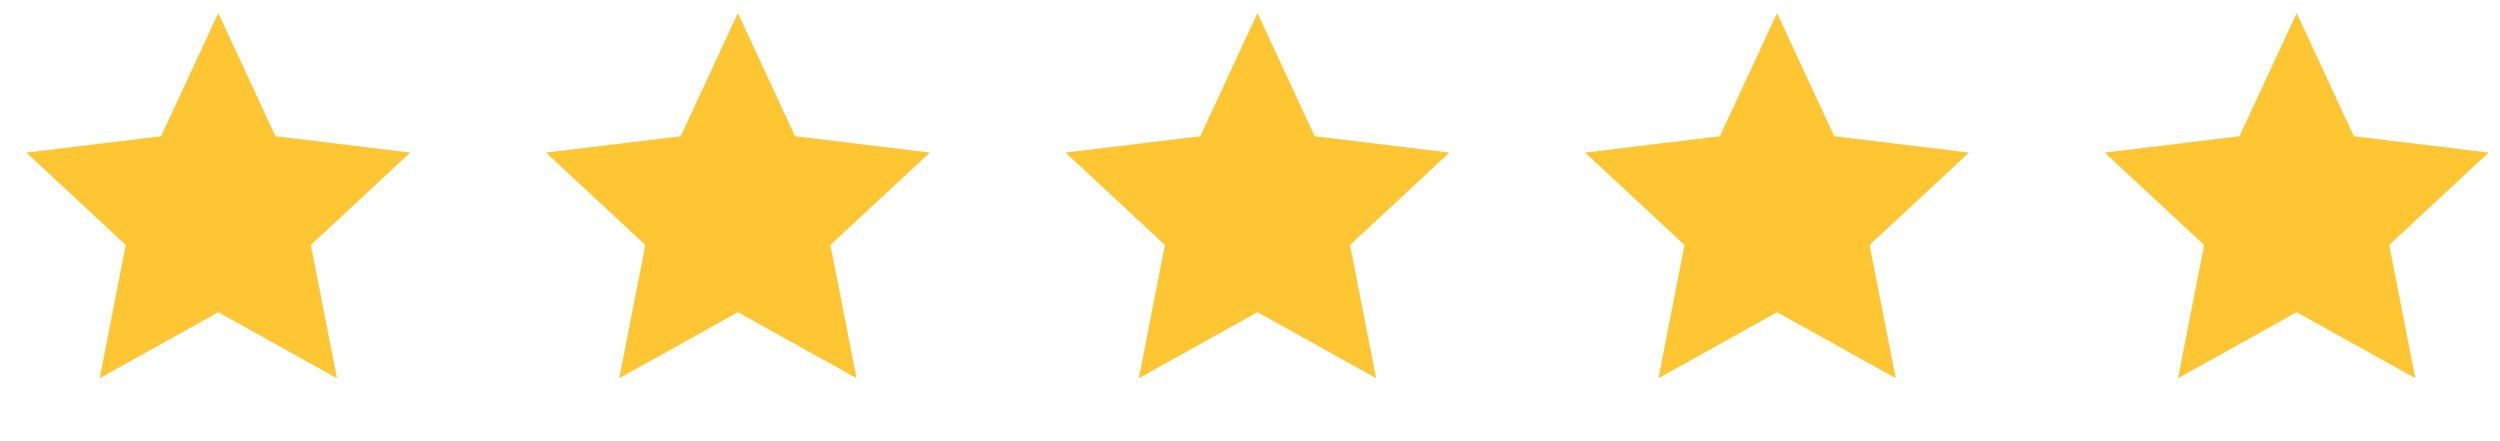 <svg width="85" height="15" viewBox="0 0 85 15" fill="none" xmlns="http://www.w3.org/2000/svg">
<path d="M7.422 0.446L9.366 4.632L13.948 5.188L10.568 8.33L11.456 12.859L7.422 10.615L3.389 12.859L4.277 8.33L0.896 5.188L5.478 4.632L7.422 0.446Z" fill="#FFC633"/>
<path d="M25.088 0.446L27.032 4.632L31.614 5.188L28.234 8.33L29.122 12.859L25.088 10.615L21.055 12.859L21.943 8.33L18.563 5.188L23.145 4.632L25.088 0.446Z" fill="#FFC633"/>
<path d="M42.755 0.446L44.699 4.632L49.28 5.188L45.9 8.33L46.788 12.859L42.755 10.615L38.721 12.859L39.609 8.33L36.229 5.188L40.81 4.632L42.755 0.446Z" fill="#FFC633"/>
<path d="M60.42 0.446L62.364 4.632L66.946 5.188L63.566 8.33L64.454 12.859L60.42 10.615L56.387 12.859L57.275 8.33L53.894 5.188L58.476 4.632L60.42 0.446Z" fill="#FFC633"/>
<path d="M78.087 0.446L80.031 4.632L84.612 5.188L81.232 8.33L82.12 12.859L78.087 10.615L74.053 12.859L74.941 8.33L71.561 5.188L76.142 4.632L78.087 0.446Z" fill="#FFC633"/>
</svg>
